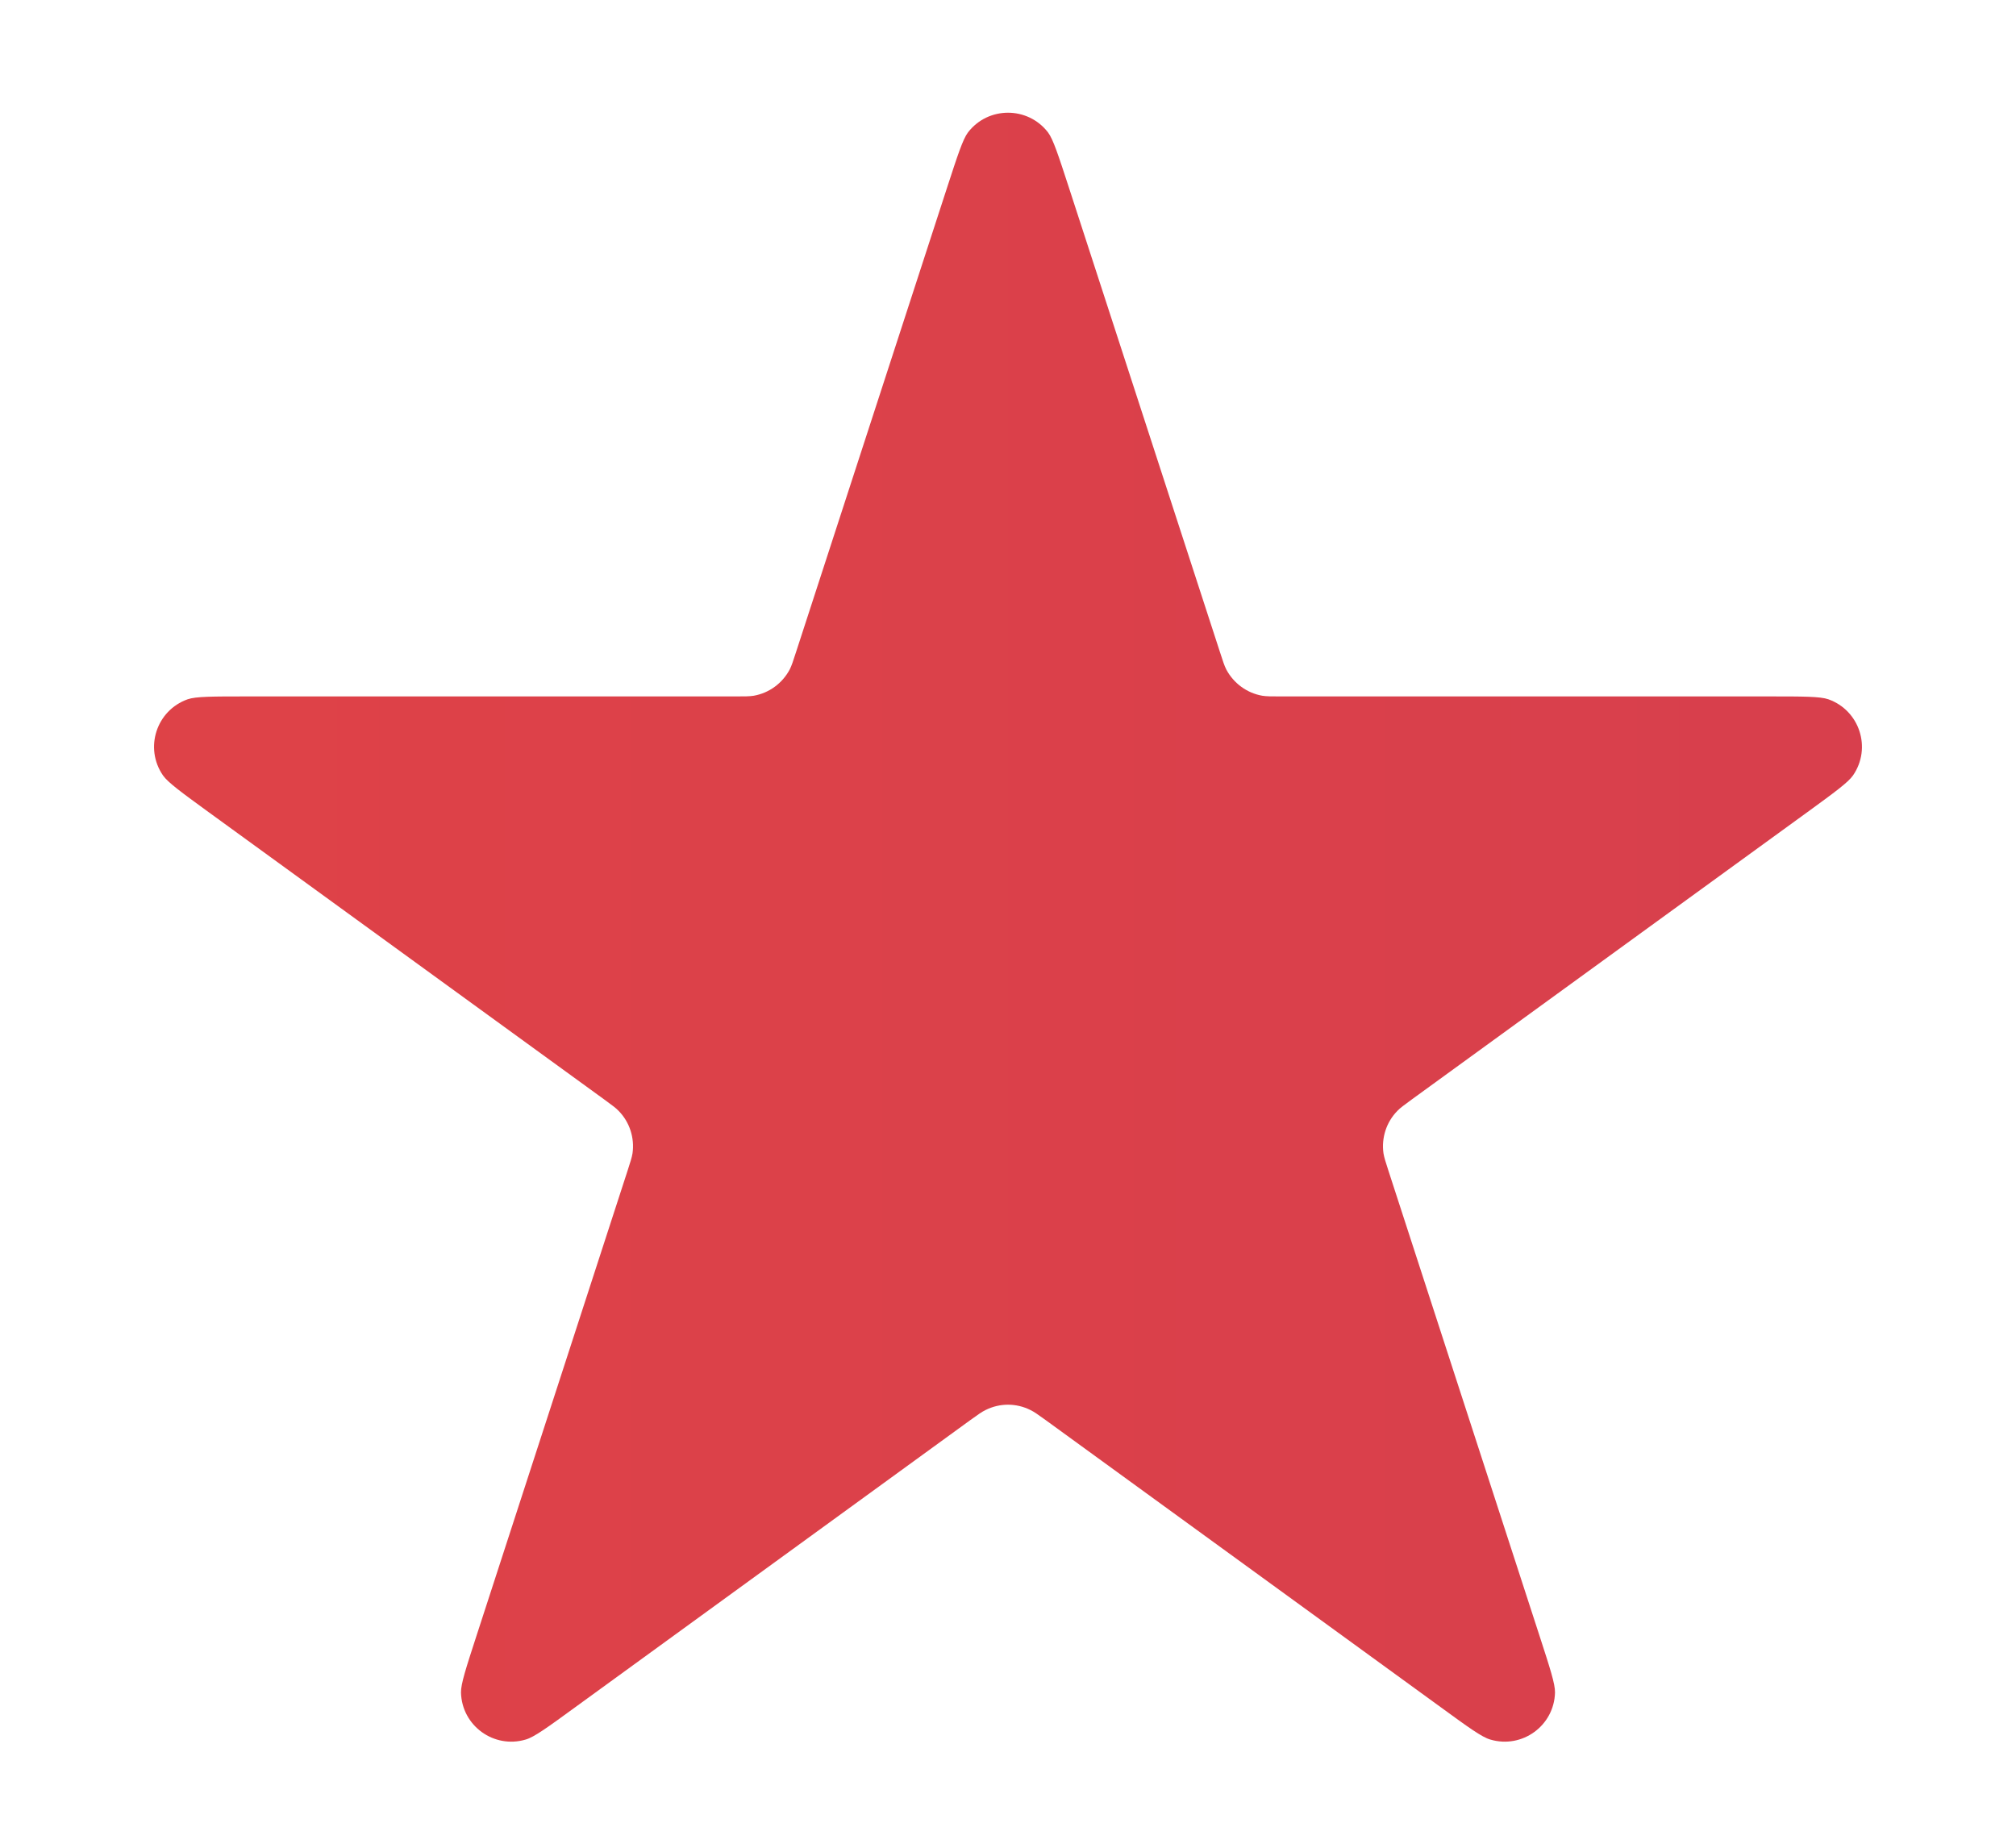 <svg
	class="servicesCarousel__info-icon servicesCarousel__info-icon--visible"
	width="12"
	height="11"
	viewBox="0 0 12 11"
	fill="none"
	xmlns="http://www.w3.org/2000/svg"
>
	<path
		d="M5.638 1.115C5.7 0.925 5.731 0.829 5.762 0.788C5.882 0.632 6.118 0.632 6.238 0.788C6.269 0.829 6.3 0.925 6.362 1.115L7.262 3.883C7.279 3.936 7.288 3.963 7.299 3.985C7.343 4.068 7.422 4.126 7.514 4.142C7.54 4.146 7.568 4.146 7.624 4.146H10.534C10.734 4.146 10.834 4.146 10.883 4.163C11.069 4.229 11.142 4.453 11.03 4.616C11.001 4.658 10.92 4.717 10.758 4.835L8.404 6.545C8.358 6.579 8.335 6.595 8.318 6.613C8.252 6.68 8.222 6.774 8.235 6.866C8.239 6.891 8.248 6.918 8.265 6.971L9.164 9.739C9.226 9.93 9.257 10.025 9.256 10.076C9.251 10.274 9.06 10.412 8.871 10.356C8.821 10.342 8.74 10.283 8.578 10.165L6.224 8.454C6.178 8.421 6.156 8.405 6.133 8.394C6.049 8.352 5.951 8.352 5.867 8.394C5.844 8.405 5.822 8.421 5.776 8.454L3.422 10.165C3.26 10.283 3.179 10.342 3.129 10.356C2.94 10.412 2.749 10.274 2.744 10.076C2.743 10.025 2.774 9.93 2.836 9.739L3.735 6.971C3.752 6.918 3.761 6.891 3.765 6.866C3.778 6.774 3.748 6.68 3.682 6.613C3.665 6.595 3.642 6.579 3.596 6.545L1.242 4.835C1.08 4.717 0.999 4.658 0.97 4.616C0.858 4.453 0.931 4.229 1.117 4.163C1.166 4.146 1.266 4.146 1.466 4.146H4.376C4.432 4.146 4.46 4.146 4.486 4.142C4.578 4.126 4.657 4.068 4.701 3.985C4.712 3.963 4.721 3.936 4.738 3.883L5.638 1.115Z"
		fill="url(#paint0_linear_1766_12981)"
	/>
	<defs>
		<linearGradient
			id="paint0_linear_1766_12981"
			x1="0"
			y1="12"
			x2="12"
			y2="12"
			gradientUnits="userSpaceOnUse"
		>
			<stop stop-color="#DF4247" />
			<stop offset="1" stop-color="#D73F4D" />
		</linearGradient>
	</defs>
</svg>